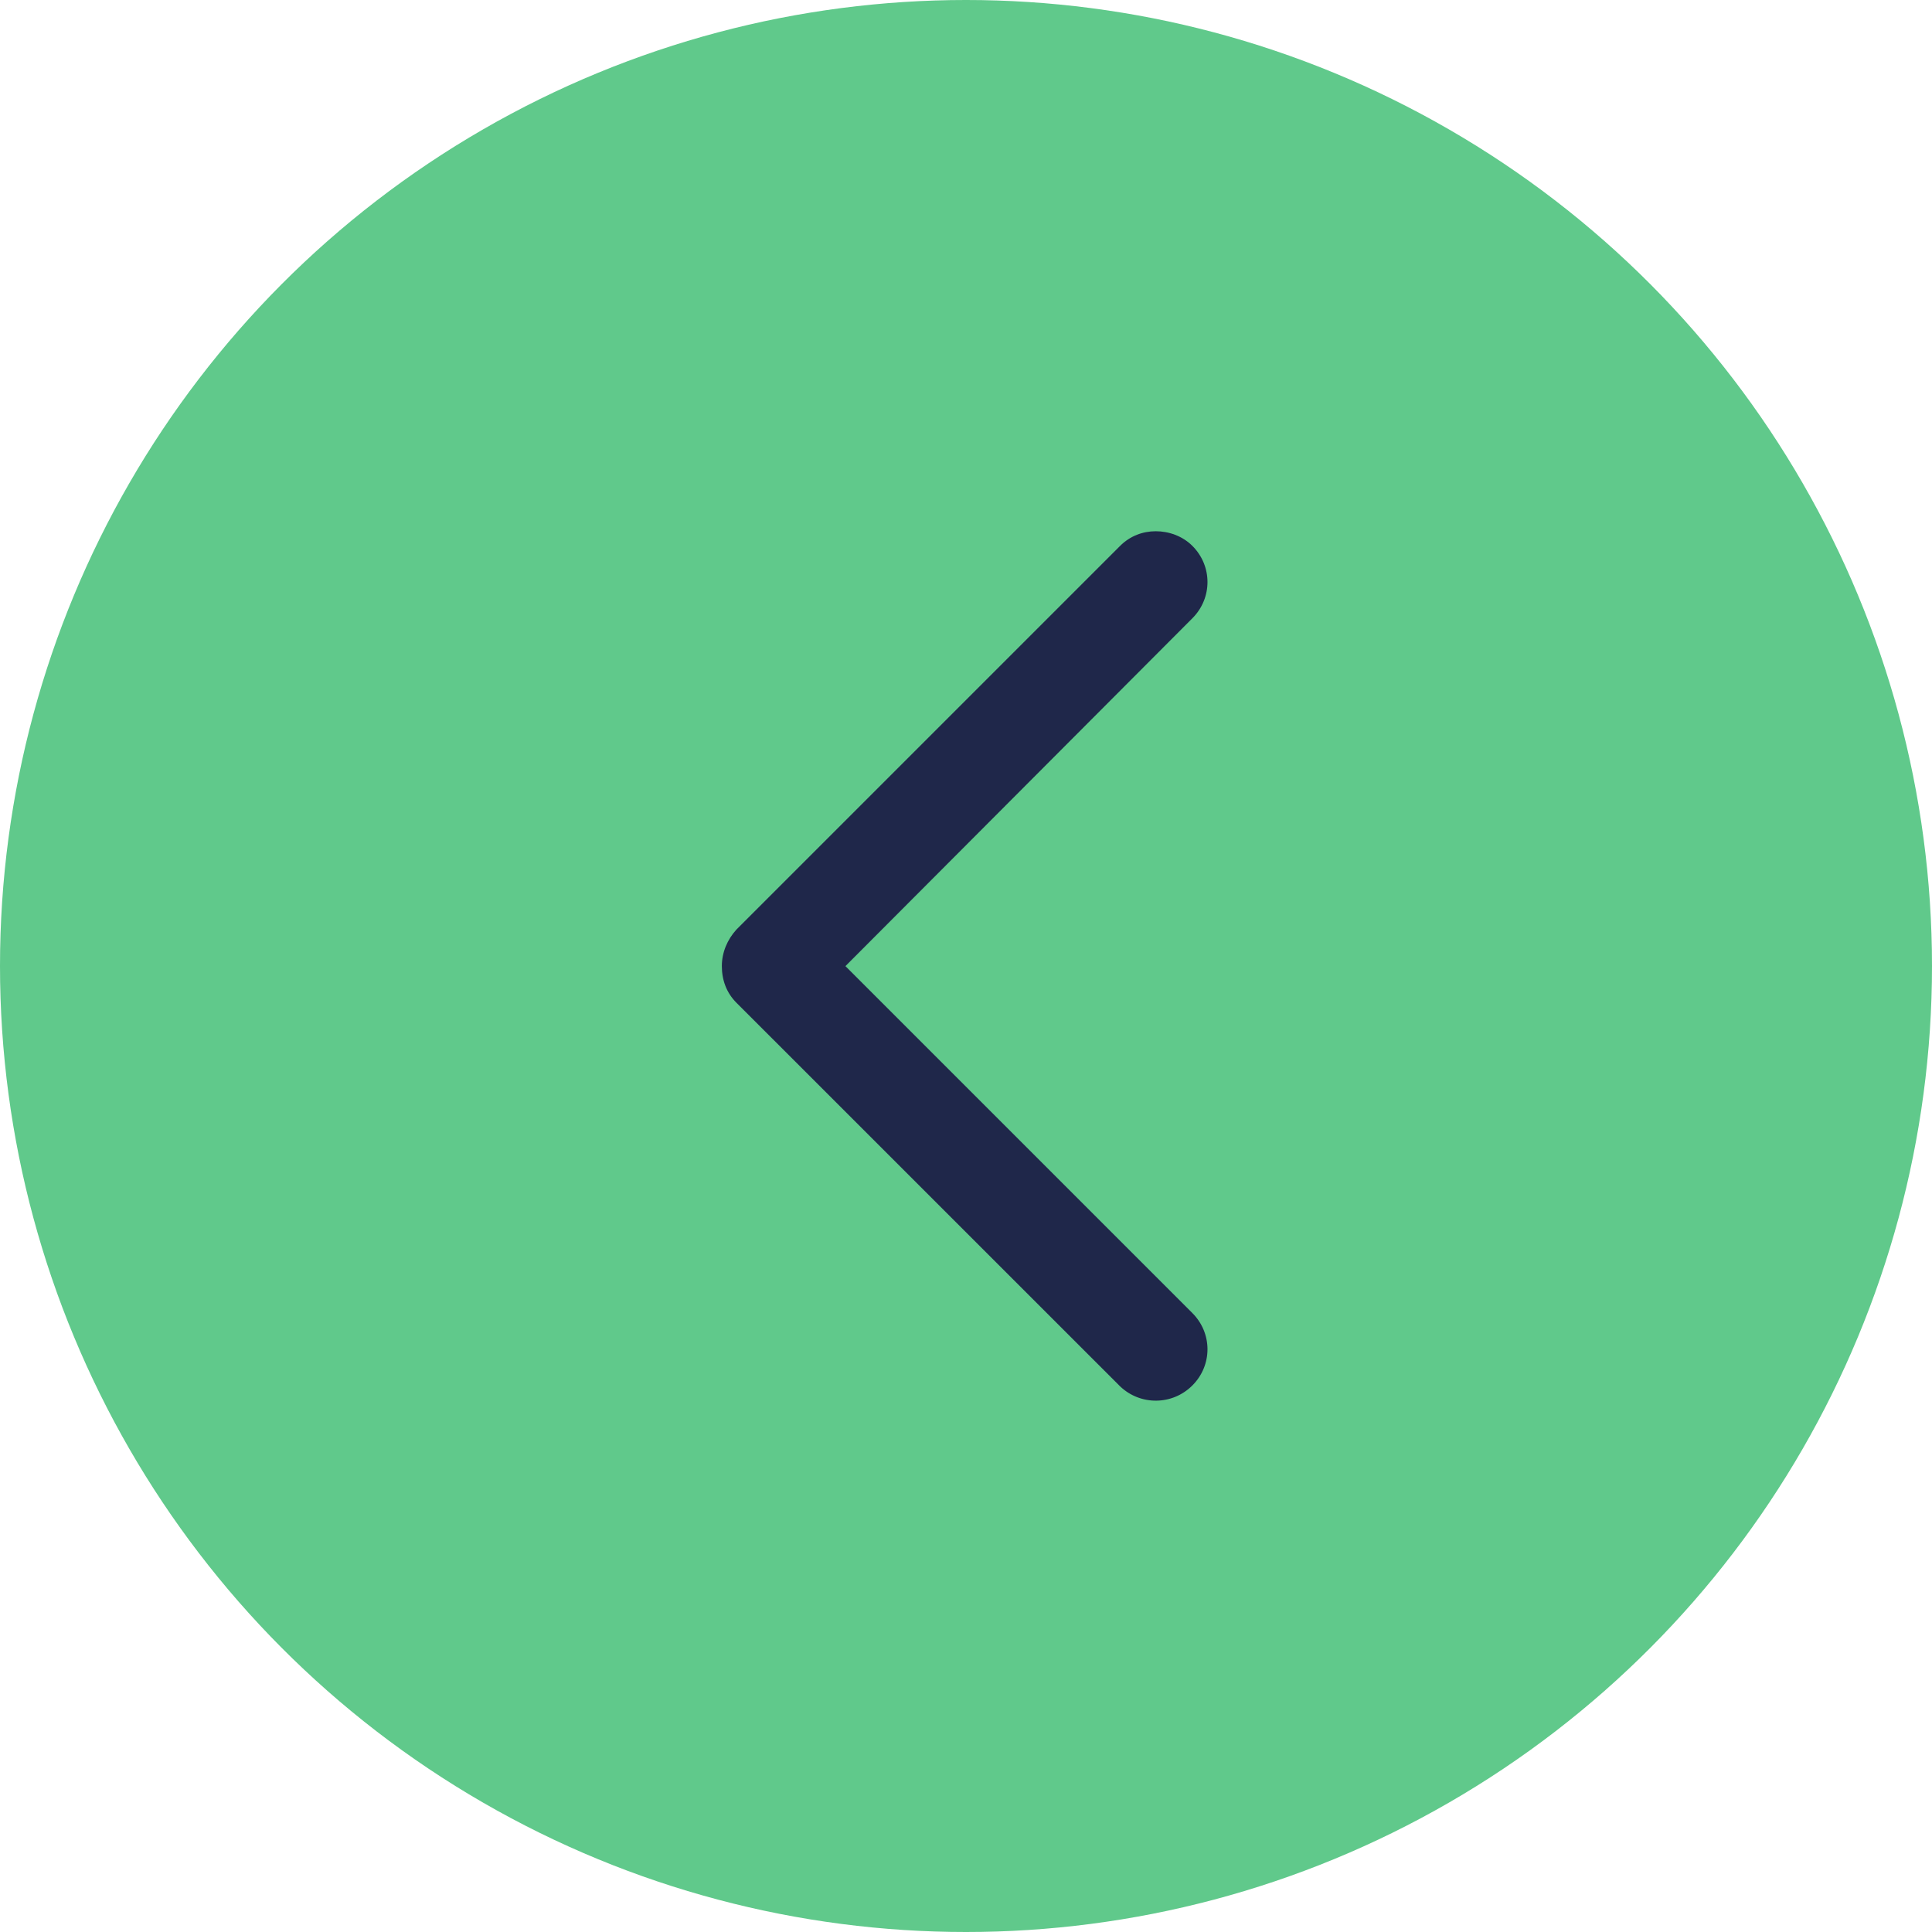<svg width="32" height="32" viewBox="0 0 32 32" fill="none" xmlns="http://www.w3.org/2000/svg">
<circle cx="16" cy="16" r="16" transform="rotate(-180 16 16)" fill="#60C98B"/>
<path d="M19.143 8.799C19.355 8.799 19.583 8.875 19.75 9.042C20.083 9.375 20.083 9.906 19.75 10.24L14.003 16.002L19.75 21.749C20.083 22.083 20.083 22.613 19.75 22.947C19.416 23.281 18.886 23.281 18.552 22.962L12.198 16.609C12.031 16.442 11.956 16.23 11.956 16.002C11.956 15.775 12.047 15.562 12.198 15.396L18.552 9.042C18.719 8.875 18.931 8.799 19.143 8.799Z" fill="#1F274A"/>
</svg>
